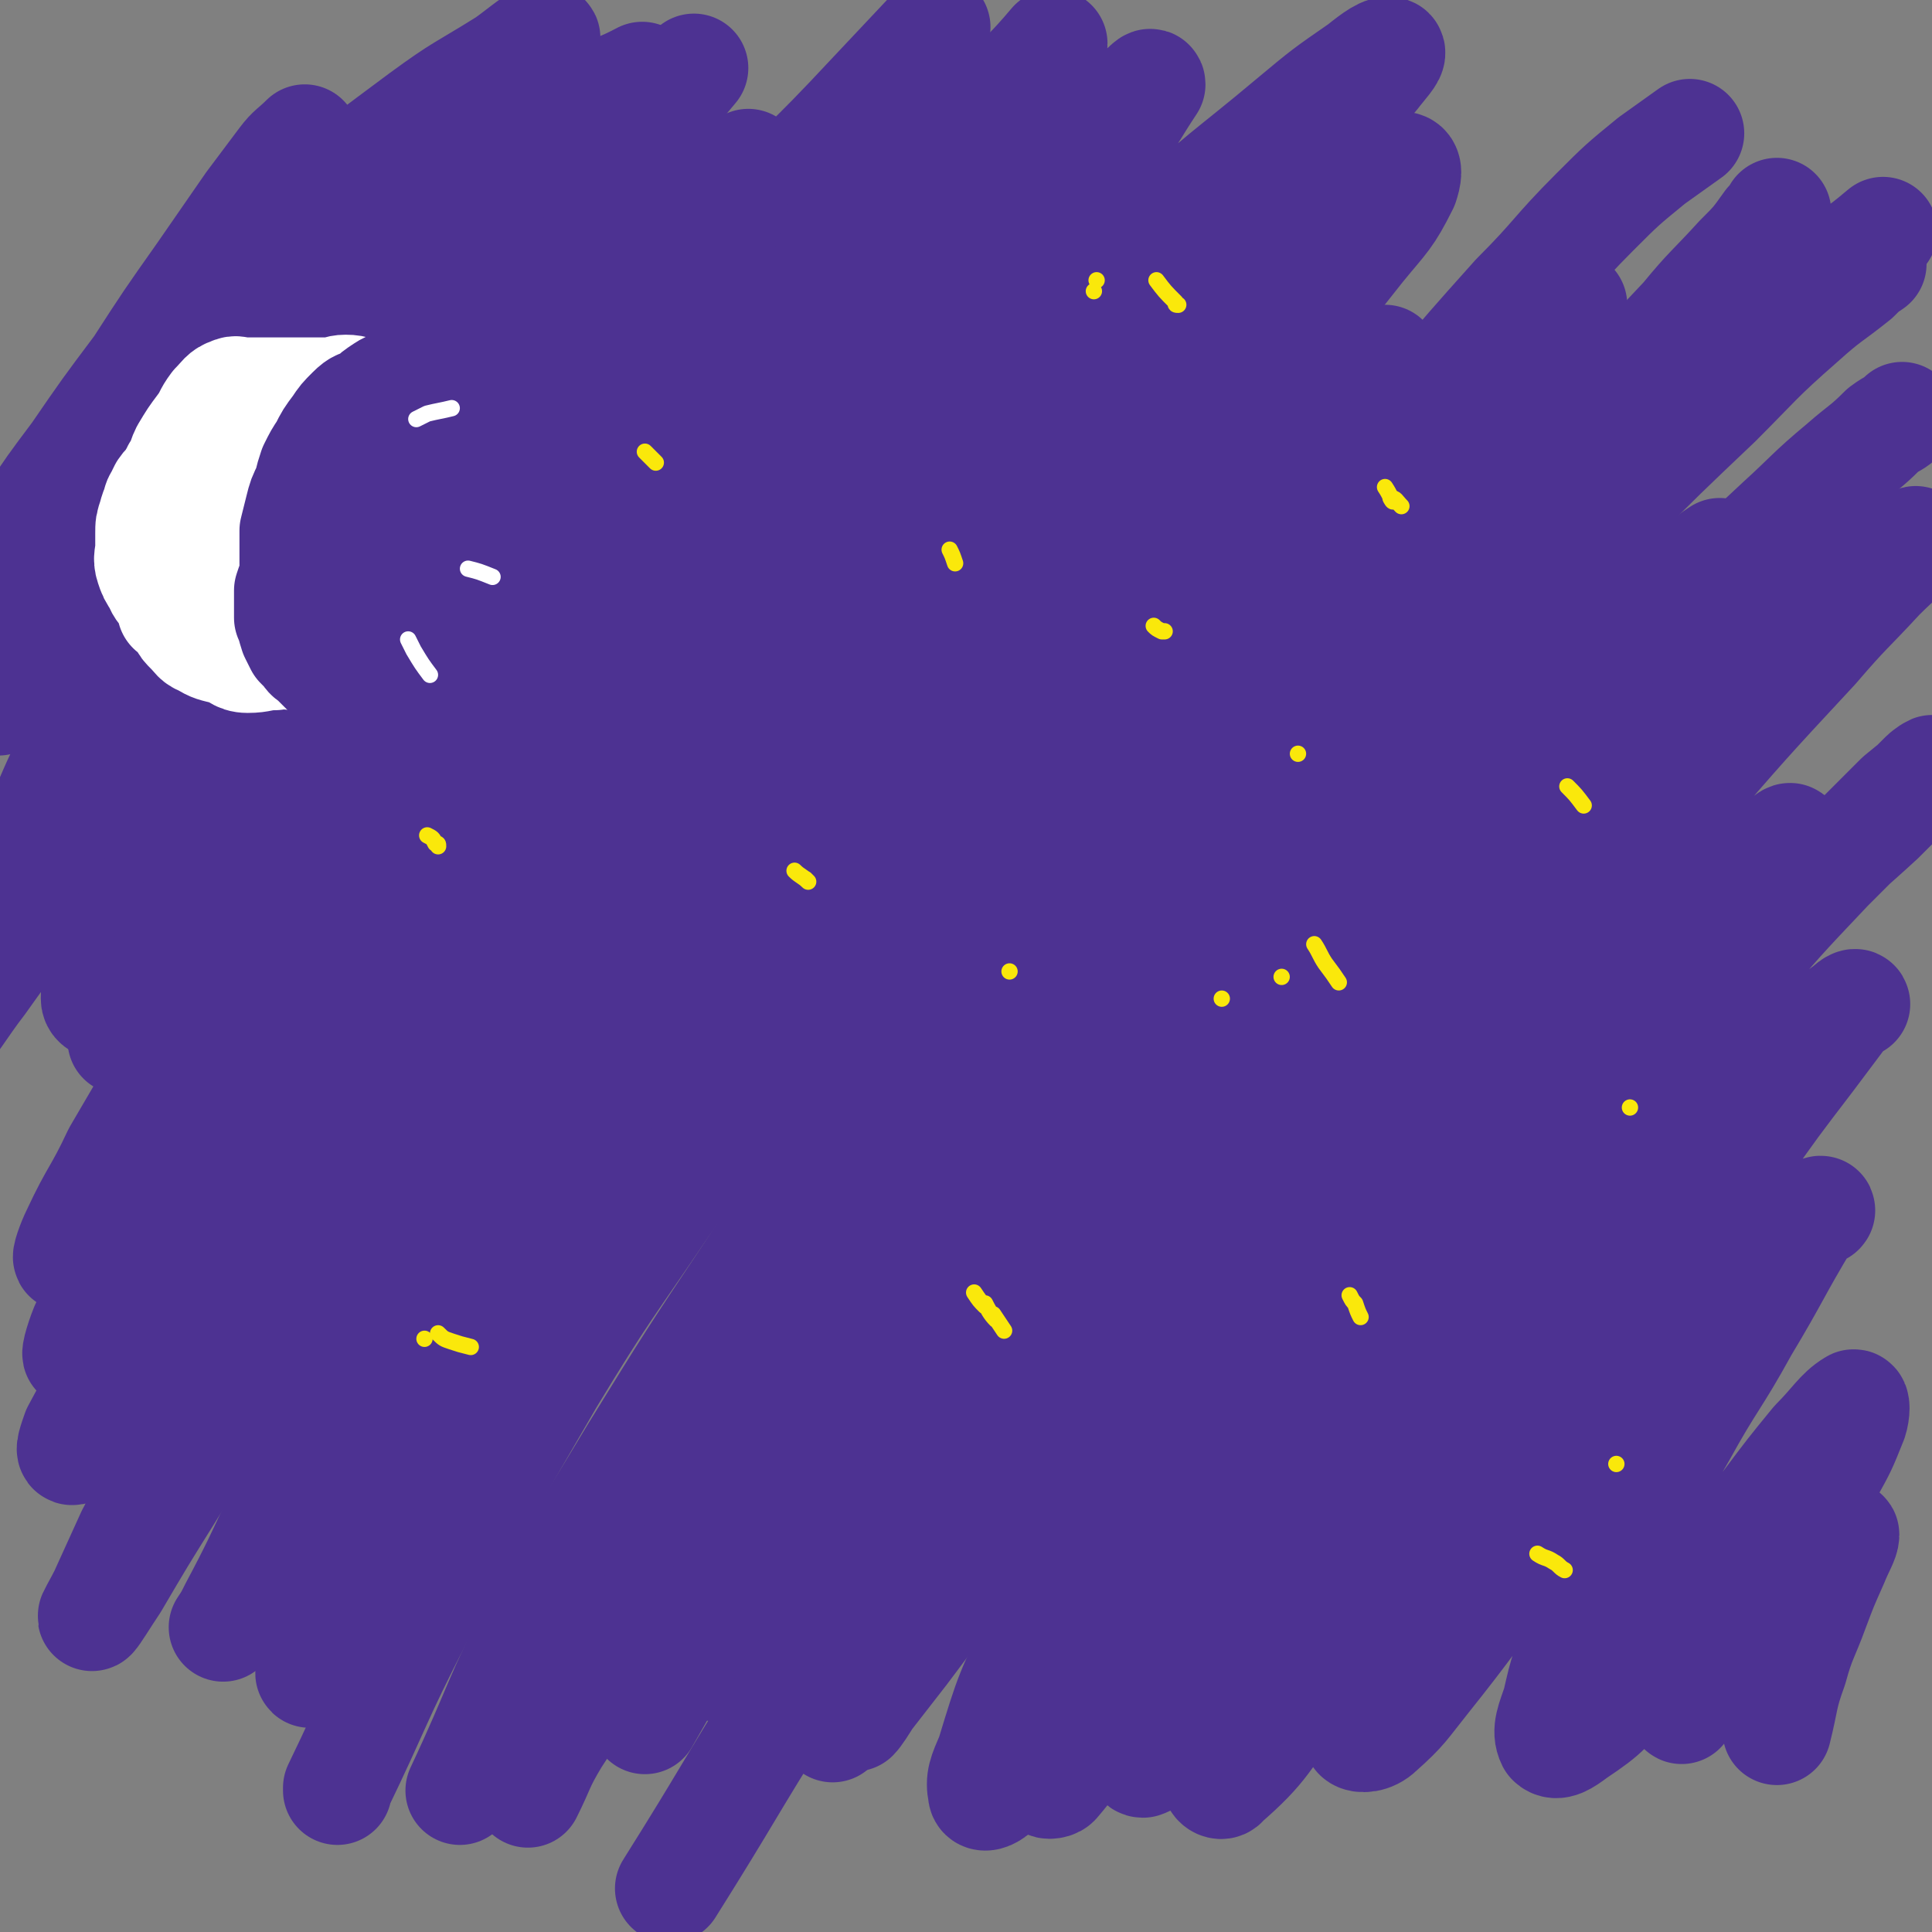<svg viewBox='0 0 710 710' version='1.1' xmlns='http://www.w3.org/2000/svg' xmlns:xlink='http://www.w3.org/1999/xlink'><rect x="0" y="0" width="710" height="710" fill="#808080" stroke="none"/><g fill='none' stroke='#4D3292' stroke-width='40' stroke-linecap='round' stroke-linejoin='round'><path d='M112,51c0,0 0,0 0,0 0,0 0,0 0,0 0,0 0,0 0,0 -4,4 -5,4 -8,8 -6,8 -6,8 -12,16 -9,13 -9,13 -18,26 -12,17 -12,17 -23,34 -12,16 -12,16 -23,32 -9,12 -9,12 -17,24 -4,7 -9,14 -9,14 0,1 4,-6 9,-13 12,-15 12,-15 25,-29 18,-22 18,-22 37,-44 21,-23 20,-23 43,-44 18,-17 19,-17 39,-32 15,-11 15,-10 31,-20 7,-5 11,-9 14,-9 2,-1 -1,3 -3,6 -9,11 -9,11 -18,22 -17,17 -17,17 -34,34 -20,21 -21,21 -40,43 -20,22 -20,22 -39,45 -16,20 -16,20 -32,41 -11,15 -11,15 -22,31 -6,9 -6,9 -12,18 -1,2 -1,5 0,3 14,-18 15,-20 31,-41 19,-24 18,-25 37,-48 23,-29 22,-29 46,-56 24,-28 25,-27 51,-54 '/><path d='M255,25c0,0 0,0 0,0 -5,6 -5,6 -10,11 -15,16 -15,16 -30,32 -22,25 -23,25 -44,51 -34,41 -34,41 -67,83 -25,33 -25,33 -49,67 -20,27 -20,27 -39,54 -14,21 -14,20 -28,41 -5,7 -10,16 -9,15 2,0 7,-9 14,-18 20,-28 20,-28 40,-55 31,-43 30,-43 62,-84 34,-45 34,-45 70,-88 28,-34 29,-33 58,-66 '/><path d='M344,10c0,0 0,0 0,0 -16,17 -16,17 -32,34 -19,20 -20,19 -39,40 -24,25 -24,25 -47,51 -25,30 -25,30 -50,60 -25,31 -26,31 -50,62 -20,25 -20,25 -39,51 -14,20 -15,19 -29,39 -8,11 -7,14 -16,21 -2,2 -7,2 -7,-1 0,-10 1,-13 6,-24 9,-20 10,-21 22,-40 19,-30 19,-30 41,-59 26,-35 27,-35 55,-68 28,-32 27,-33 57,-63 28,-27 30,-26 59,-53 '/><path d='M19,311c0,0 0,0 0,0 0,0 0,0 0,0 0,0 0,0 0,0 2,-9 1,-9 4,-17 6,-16 6,-17 14,-31 22,-35 22,-34 46,-67 21,-29 20,-29 43,-56 26,-30 27,-28 53,-57 0,0 0,0 1,0 '/><path d='M11,312c0,0 0,0 0,0 0,0 0,0 0,0 2,-7 2,-7 5,-13 6,-14 6,-14 13,-27 12,-22 12,-22 25,-43 15,-26 15,-26 33,-51 19,-26 20,-25 40,-51 20,-24 19,-25 40,-48 18,-19 17,-20 38,-36 14,-10 16,-7 31,-15 '/><path d='M63,364c0,0 0,0 0,0 0,0 0,0 0,0 -6,6 -6,6 -12,12 -3,4 -5,5 -6,6 -1,1 2,-1 3,-3 10,-19 8,-20 19,-39 12,-23 12,-23 26,-45 17,-28 17,-28 36,-55 20,-30 20,-30 41,-58 18,-25 18,-25 37,-49 15,-19 15,-19 31,-37 10,-11 10,-11 21,-21 4,-3 9,-6 10,-4 2,3 -1,8 -4,16 -10,18 -10,18 -22,36 -23,34 -24,34 -48,67 -23,33 -24,32 -46,65 -41,62 -40,62 -79,124 -14,22 -14,23 -27,45 -7,15 -8,14 -15,29 -2,4 -4,10 -3,9 3,-3 6,-8 11,-17 14,-21 13,-22 27,-44 18,-30 18,-30 38,-60 20,-29 20,-29 41,-56 31,-40 31,-40 64,-78 31,-36 31,-36 64,-71 26,-28 27,-27 55,-55 16,-17 16,-16 32,-33 11,-11 11,-11 21,-22 4,-4 9,-10 9,-10 0,1 -5,6 -10,12 -12,13 -12,13 -25,25 -21,21 -21,21 -42,42 -27,29 -28,29 -54,59 -33,39 -33,39 -65,80 -39,51 -39,51 -75,104 -26,37 -25,37 -48,75 -13,24 -12,24 -24,49 -7,13 -7,13 -13,26 -2,5 -4,12 -2,9 7,-7 10,-14 20,-29 13,-20 13,-21 26,-41 21,-31 20,-32 41,-62 27,-39 27,-39 56,-76 31,-40 31,-40 65,-79 32,-35 32,-35 65,-68 26,-27 26,-27 53,-52 17,-17 16,-17 34,-33 7,-7 10,-10 15,-12 2,0 0,4 -2,7 -9,11 -10,11 -21,21 -19,18 -20,17 -39,35 -35,36 -34,36 -68,73 -30,33 -30,33 -59,68 -30,36 -30,36 -59,74 -26,35 -26,35 -50,72 -20,31 -20,31 -39,62 -13,21 -13,21 -25,43 -7,13 -7,13 -14,26 -1,3 -3,8 -1,7 3,-4 6,-8 11,-16 12,-19 12,-19 24,-39 17,-29 15,-30 34,-58 22,-35 22,-35 46,-68 39,-50 40,-50 80,-99 30,-37 30,-37 61,-74 27,-32 27,-31 55,-62 22,-24 22,-23 44,-47 11,-12 11,-12 22,-24 8,-7 9,-7 17,-14 1,-1 2,-2 2,-1 -6,9 -6,10 -13,20 -13,18 -14,17 -29,34 -21,24 -22,24 -43,48 -26,29 -26,29 -51,59 -27,33 -27,33 -53,67 -24,34 -24,34 -47,68 -24,34 -24,34 -46,69 -20,32 -20,32 -38,65 -19,32 -18,33 -35,66 -10,18 -10,18 -20,37 -5,11 -5,11 -10,22 -2,4 -5,9 -4,8 1,-1 4,-6 8,-12 10,-17 10,-17 20,-33 16,-26 16,-26 32,-52 22,-33 21,-34 44,-66 28,-39 28,-38 58,-76 30,-39 30,-38 61,-77 30,-37 30,-38 61,-75 27,-32 27,-32 55,-63 25,-27 25,-28 52,-53 24,-23 25,-22 50,-43 12,-10 12,-10 25,-19 5,-4 9,-7 11,-6 1,1 -3,5 -6,9 -12,13 -12,13 -25,24 -22,21 -23,20 -46,41 -28,26 -28,25 -55,52 -30,30 -30,31 -59,62 -29,31 -29,31 -57,63 -27,32 -26,32 -52,64 -22,29 -23,29 -44,58 -22,32 -21,32 -42,65 -12,18 -11,18 -23,37 -6,11 -6,11 -13,22 -3,7 -3,7 -6,13 -1,0 0,-1 0,-1 7,-6 8,-5 14,-12 15,-16 14,-17 28,-34 21,-27 21,-27 42,-54 26,-34 26,-34 54,-67 29,-36 29,-36 59,-71 29,-33 29,-32 59,-65 26,-29 26,-29 53,-58 21,-23 21,-23 43,-45 20,-19 21,-19 42,-37 11,-10 11,-12 24,-20 6,-4 9,-5 14,-4 3,0 2,4 1,7 -6,12 -7,12 -16,23 -15,19 -15,19 -31,37 -21,25 -21,25 -42,49 -25,29 -26,29 -50,58 -27,32 -27,32 -52,65 -28,34 -28,34 -54,70 -24,32 -25,32 -47,66 -21,30 -21,30 -40,61 -16,25 -16,25 -30,50 -11,18 -11,19 -22,37 -7,12 -7,11 -14,23 -2,4 -5,8 -4,8 1,-2 3,-6 7,-12 10,-18 10,-18 20,-36 16,-27 15,-28 32,-55 21,-36 20,-36 42,-71 26,-39 26,-39 53,-77 27,-39 28,-38 56,-77 23,-32 22,-33 46,-64 19,-26 20,-26 40,-50 16,-19 16,-19 32,-37 11,-12 12,-12 24,-23 9,-9 9,-8 19,-16 5,-4 5,-3 10,-7 0,0 1,-1 0,0 -2,5 -2,6 -6,12 -8,10 -9,10 -18,19 -13,15 -13,15 -27,29 -19,18 -19,17 -38,36 -22,22 -22,22 -44,45 -23,25 -23,26 -46,51 '/><path d='M339,265c0,0 0,0 0,0 -3,2 -3,2 -5,4 -8,9 -9,8 -17,17 -15,16 -14,16 -29,31 -18,20 -18,20 -36,40 -21,23 -21,23 -40,47 -18,21 -18,21 -35,44 -17,22 -17,21 -34,44 -14,21 -15,20 -28,42 -16,28 -14,29 -29,57 -2,4 -2,4 -4,7 '/><path d='M344,275c0,0 0,0 0,0 -3,3 -3,3 -6,6 -7,8 -6,8 -13,16 -12,14 -12,13 -24,27 -16,19 -16,20 -32,39 -18,23 -19,23 -36,46 -21,27 -21,27 -40,55 -19,26 -19,27 -37,54 -19,31 -19,31 -38,62 '/><path d='M509,132c0,0 0,0 0,0 -2,1 -2,1 -4,3 -8,6 -8,6 -15,13 -14,13 -14,12 -27,26 -18,19 -18,19 -36,39 -21,24 -20,25 -41,50 -23,28 -24,27 -47,56 -26,31 -26,31 -50,63 -23,30 -23,30 -45,61 -21,31 -22,31 -42,64 -25,43 -25,43 -48,87 -16,31 -15,32 -30,63 0,1 0,1 0,1 '/><path d='M621,49c0,0 0,0 0,0 0,0 0,0 0,0 -7,5 -7,5 -14,10 -11,9 -11,9 -21,19 -15,15 -14,16 -29,31 -17,19 -17,19 -33,38 -22,24 -22,23 -43,48 -30,36 -29,37 -59,73 -25,32 -26,31 -50,63 -25,32 -25,32 -48,65 -25,35 -24,35 -48,71 -22,33 -22,33 -43,67 -18,30 -19,30 -35,61 -16,31 -14,31 -29,63 '/><path d='M578,112c0,0 0,0 0,0 0,0 0,0 0,0 -2,5 -2,5 -5,10 -7,9 -8,8 -16,17 -19,21 -19,21 -38,42 -19,22 -19,22 -37,44 -23,27 -23,27 -45,53 -25,30 -25,30 -49,59 -26,32 -26,31 -51,63 -25,32 -25,31 -49,64 -22,31 -21,31 -42,63 -21,31 -22,31 -41,63 -16,29 -15,29 -29,58 '/><path d='M692,85c0,0 0,0 0,0 -6,5 -6,5 -13,10 -11,9 -11,9 -21,18 -15,14 -15,14 -30,28 -22,21 -22,21 -43,42 -25,25 -25,25 -49,50 -25,26 -25,26 -50,53 -26,29 -26,29 -51,58 -26,29 -26,29 -50,58 -24,28 -23,28 -46,57 -21,27 -21,27 -41,54 -19,25 -19,25 -38,50 -16,21 -17,21 -33,43 -12,17 -12,16 -23,33 -6,10 -5,10 -10,20 '/><path d='M653,78c0,0 0,0 0,0 -1,2 -1,2 -3,4 -5,7 -5,7 -11,13 -10,11 -11,11 -20,22 -17,18 -17,18 -33,37 -19,24 -19,24 -38,48 -22,27 -23,27 -44,54 -22,28 -22,28 -43,56 -23,31 -24,30 -46,61 -23,32 -23,32 -45,65 -31,45 -32,45 -60,91 -23,39 -21,40 -43,79 -1,3 -1,3 -2,5 '/><path d='M688,97c0,0 0,0 0,0 -3,2 -3,2 -6,5 -10,8 -10,7 -20,16 -16,14 -16,15 -31,30 -20,19 -20,19 -39,38 -30,30 -31,30 -60,60 -32,34 -32,34 -62,68 -30,34 -30,34 -58,69 -31,37 -31,38 -60,76 -26,34 -27,33 -51,69 -29,44 -28,45 -56,90 -4,7 -4,7 -8,14 '/><path d='M483,269c0,0 0,0 0,0 -3,1 -4,0 -7,3 -6,3 -6,4 -11,9 -10,10 -10,10 -19,21 -13,17 -13,17 -26,35 -16,24 -15,24 -31,49 '/><path d='M632,203c0,0 0,0 0,0 -3,2 -3,2 -5,4 -10,7 -10,7 -19,14 -15,13 -16,12 -31,27 -31,32 -30,32 -60,66 -29,32 -29,32 -56,66 -31,38 -31,38 -60,78 -30,41 -30,42 -59,85 -27,40 -27,40 -53,81 -22,35 -21,35 -43,70 '/><path d='M699,153c0,0 0,0 0,0 0,0 0,0 0,0 -3,3 -3,2 -7,5 -7,7 -7,6 -15,13 -12,10 -12,11 -23,21 -17,16 -17,15 -33,31 -18,19 -18,19 -36,38 -21,23 -22,22 -43,45 -28,29 -28,29 -55,60 -26,29 -27,28 -50,58 -31,41 -31,41 -59,84 -20,30 -20,30 -39,62 -18,32 -16,33 -33,65 '/><path d='M646,251c0,0 0,0 0,0 0,0 0,0 0,0 0,0 0,0 0,0 -4,5 -4,6 -8,11 -8,9 -8,9 -16,18 -16,19 -16,19 -31,38 -16,19 -16,19 -32,37 -18,21 -18,20 -36,41 -17,20 -16,21 -33,41 -16,21 -17,20 -32,41 -15,22 -15,22 -29,44 -13,22 -13,22 -24,45 -11,21 -11,21 -20,42 -6,16 -5,17 -12,32 -3,9 -2,10 -7,17 -2,2 -5,3 -5,1 -1,-5 0,-7 3,-14 7,-23 7,-23 18,-45 11,-24 12,-23 25,-46 18,-28 18,-28 37,-55 22,-31 22,-30 46,-60 25,-32 25,-32 51,-63 26,-31 26,-32 54,-62 31,-34 31,-34 63,-67 '/><path d='M613,281c0,0 0,0 0,0 -2,2 -3,1 -5,4 -18,16 -18,16 -35,33 -20,18 -20,18 -39,37 -22,23 -22,23 -43,47 -24,27 -24,28 -47,56 -24,28 -24,28 -47,57 -20,25 -20,25 -38,50 -13,17 -13,17 -25,35 -8,11 -7,12 -14,22 -3,5 -5,8 -6,9 -1,0 2,-3 4,-6 7,-9 7,-9 14,-18 21,-28 21,-28 42,-56 21,-27 21,-27 43,-54 25,-32 25,-32 50,-63 27,-32 27,-32 55,-64 26,-30 26,-30 53,-59 24,-25 24,-25 49,-48 18,-17 19,-17 38,-33 13,-10 13,-10 25,-20 7,-5 7,-5 14,-10 2,-1 4,-2 3,-1 -4,5 -6,6 -13,13 -12,13 -12,12 -24,26 -26,28 -26,28 -51,57 -23,27 -23,27 -44,55 -23,30 -23,30 -45,60 -23,31 -23,31 -44,63 -19,30 -19,30 -36,60 -15,26 -14,26 -28,52 -9,18 -8,19 -18,38 -5,11 -5,11 -11,22 -2,5 -4,6 -5,10 -1,1 2,1 3,0 6,-7 6,-8 12,-16 13,-16 13,-15 25,-31 24,-33 23,-34 47,-67 21,-29 21,-29 42,-57 22,-28 22,-27 44,-55 20,-24 20,-24 40,-48 14,-18 14,-18 28,-36 10,-12 10,-12 19,-23 5,-6 5,-6 10,-12 1,-1 3,-3 3,-2 -3,4 -5,6 -10,12 -12,13 -13,13 -25,26 -16,19 -16,19 -32,38 -20,23 -20,23 -39,47 -22,29 -22,29 -44,58 -17,24 -16,25 -32,49 -14,21 -14,21 -27,43 -10,19 -10,19 -20,39 -5,10 -5,10 -9,20 -1,4 -2,8 0,8 3,-1 6,-4 11,-10 12,-16 11,-16 22,-33 16,-24 16,-25 32,-49 23,-34 22,-35 46,-68 24,-33 24,-33 49,-65 22,-29 22,-30 46,-57 18,-21 18,-21 38,-40 13,-13 14,-13 27,-25 8,-8 8,-8 16,-16 1,-1 4,-3 3,-2 -3,3 -6,5 -12,10 -13,13 -13,13 -26,26 -18,19 -18,19 -35,39 -21,25 -21,25 -41,51 -20,27 -20,27 -40,54 -20,28 -20,28 -38,57 -16,25 -16,25 -31,50 -11,20 -11,20 -21,41 -7,13 -7,13 -13,26 -4,8 -5,8 -6,16 -1,2 2,4 3,2 15,-13 15,-16 28,-34 16,-21 16,-21 32,-43 19,-26 19,-26 38,-52 20,-27 20,-28 40,-54 18,-23 18,-23 37,-45 14,-17 15,-17 29,-32 9,-9 9,-10 18,-18 4,-5 8,-7 10,-8 0,-1 -3,1 -5,4 -6,8 -6,8 -12,16 -13,17 -13,17 -25,34 -15,21 -16,21 -31,43 -22,33 -22,33 -44,66 -14,21 -15,21 -29,42 -11,16 -11,16 -21,33 -7,10 -7,10 -12,20 -3,5 -5,8 -4,11 1,1 5,1 8,-2 9,-8 9,-9 17,-19 16,-20 15,-20 31,-40 17,-23 16,-23 34,-45 15,-20 14,-20 30,-39 13,-14 13,-14 26,-28 8,-8 7,-8 16,-16 3,-3 7,-4 8,-4 1,-1 -3,1 -5,3 -12,20 -11,20 -23,40 -11,20 -12,19 -23,39 -11,19 -11,19 -22,40 -8,16 -8,16 -15,34 -6,12 -6,12 -9,25 -2,6 -4,10 -2,14 2,2 5,0 9,-3 12,-8 12,-9 21,-20 14,-16 13,-17 26,-33 11,-16 11,-16 23,-31 9,-12 9,-12 18,-23 7,-7 9,-11 14,-14 1,-1 1,3 0,6 -4,10 -4,10 -9,19 -8,15 -8,15 -17,30 -9,14 -9,14 -18,28 -7,10 -7,9 -13,19 -3,5 -4,7 -6,10 0,1 0,-1 1,-2 8,-6 8,-5 15,-12 10,-9 9,-10 18,-19 6,-8 7,-8 13,-15 5,-5 4,-6 8,-11 3,-2 5,-6 5,-5 0,2 -2,5 -4,10 -4,9 -4,9 -7,17 -4,11 -5,11 -8,22 -4,11 -3,11 -6,23 '/></g>
<g fill='none' stroke='#FFFFFF' stroke-width='40' stroke-linecap='round' stroke-linejoin='round'><path d='M71,162c0,0 0,0 0,0 0,0 0,0 0,0 0,0 0,0 0,0 -2,4 -2,4 -4,8 -2,3 -3,3 -3,6 -1,4 -1,5 -1,9 0,4 0,4 0,8 0,6 0,6 0,11 0,5 0,5 0,10 0,4 -1,4 0,8 1,4 2,3 4,6 1,2 1,2 3,4 2,2 2,3 5,4 3,2 4,2 8,3 4,1 4,3 8,3 5,0 5,-1 10,-1 4,-1 4,0 8,0 4,0 4,0 8,0 4,-1 4,-1 7,-2 4,-1 4,-2 8,-2 2,-1 2,0 5,0 2,-1 2,-1 5,-2 2,-2 2,-2 4,-3 0,0 0,0 0,0 1,-3 2,-3 3,-6 2,-3 1,-3 2,-6 1,-2 2,-2 2,-5 1,-3 -1,-4 0,-7 0,-3 2,-3 3,-6 0,-2 -1,-2 -1,-4 0,-2 0,-2 0,-4 0,-4 0,-4 0,-8 0,-4 0,-4 0,-8 0,-4 0,-4 0,-8 0,-3 0,-3 0,-6 0,-3 1,-3 0,-6 -1,-2 -2,-2 -4,-4 -2,-2 -2,-3 -4,-4 -3,-2 -3,-2 -6,-3 -3,-2 -3,-1 -7,-2 -3,-1 -3,-2 -7,-2 -3,0 -3,1 -6,1 -3,0 -3,0 -6,0 -5,0 -5,0 -10,0 -4,0 -4,0 -8,0 -4,0 -4,0 -7,0 -3,0 -3,-1 -5,0 -3,1 -3,2 -6,5 -3,4 -2,4 -5,8 -3,4 -3,4 -6,9 -2,4 -1,5 -4,9 -1,3 -2,2 -4,5 -1,2 -2,4 -2,5 -1,0 1,-3 1,-2 -1,2 -2,3 -3,7 -1,3 -1,3 -1,6 0,2 0,2 0,5 0,3 -1,4 0,7 1,3 1,3 3,6 1,3 2,3 3,5 1,2 2,3 2,5 0,0 0,-2 0,-1 3,2 3,3 7,5 2,2 2,1 5,2 4,1 4,1 8,2 3,0 3,-1 7,-1 3,-1 3,0 7,0 2,0 2,0 5,0 2,0 2,0 5,0 2,0 2,0 4,0 0,0 0,0 1,0 0,0 0,0 1,0 2,-2 2,-2 4,-3 2,-3 2,-3 4,-6 2,-3 2,-3 4,-7 2,-4 3,-4 5,-8 1,-4 2,-4 3,-7 0,-3 -1,-3 -1,-7 0,-2 0,-2 0,-4 0,-4 0,-4 0,-7 -1,-3 -2,-3 -3,-6 -1,-3 0,-4 -2,-7 -2,-4 -2,-3 -5,-6 0,-1 0,-1 0,-1 -3,-2 -3,-3 -6,-4 -3,-1 -3,0 -7,0 -3,0 -4,-2 -7,0 -5,2 -5,3 -9,7 -4,4 -4,5 -7,9 -3,4 -3,5 -5,9 -2,5 -3,5 -4,10 -1,5 -1,5 -1,10 0,4 0,4 1,8 1,5 0,5 3,9 2,3 2,3 6,5 4,2 4,3 8,3 5,-1 6,-1 11,-3 7,-4 7,-4 13,-9 5,-4 5,-5 10,-9 4,-4 4,-3 8,-7 1,-2 1,-2 2,-5 0,-3 0,-3 -1,-5 -3,-3 -4,-2 -7,-4 -4,-2 -3,-2 -7,-4 -3,-2 -3,-2 -7,-2 -5,-1 -5,-1 -9,-1 -3,0 -3,0 -6,0 -1,0 -1,0 -1,0 0,0 0,0 0,0 0,3 -1,3 0,6 0,4 1,4 2,8 1,4 1,4 2,7 1,3 2,3 4,4 1,0 1,-1 3,-1 3,-1 3,0 5,0 0,0 -1,0 -1,0 1,-3 2,-3 3,-6 0,-2 -1,-3 -1,-4 0,0 0,2 0,2 -4,-2 -4,-5 -9,-6 -5,-2 -6,-1 -11,0 -4,0 -5,1 -8,3 -3,2 -3,3 -6,6 -2,4 -2,4 -3,8 -1,3 -2,4 0,7 2,4 3,4 7,6 3,1 4,2 8,1 4,0 5,-1 9,-3 6,-4 5,-5 11,-9 '/></g>
<g fill='none' stroke='#FAE80B' stroke-width='6' stroke-linecap='round' stroke-linejoin='round'><path d='M157,307c0,0 0,0 0,0 0,0 0,0 0,0 0,0 0,0 0,0 0,0 0,0 0,0 0,0 0,0 0,0 2,1 2,1 3,3 1,0 1,0 1,1 '/><path d='M349,202c0,0 0,0 0,0 0,0 0,0 0,0 0,0 0,0 0,0 0,0 0,0 0,0 0,0 0,0 0,0 0,0 0,0 0,0 0,0 0,0 0,0 1,2 1,2 2,5 '/><path d='M509,179c0,0 0,0 0,0 0,0 0,0 0,0 0,0 0,0 0,0 0,0 0,0 0,0 0,0 0,0 0,0 0,0 0,0 0,0 2,3 2,4 3,5 0,1 -1,-1 -1,-1 2,0 2,1 4,3 0,0 0,0 0,0 '/><path d='M471,359c0,0 0,0 0,0 0,0 0,0 0,0 0,0 0,0 0,0 0,0 0,0 0,0 0,0 0,0 0,0 0,0 0,0 0,0 0,0 0,0 0,0 0,0 0,0 0,0 0,0 0,0 0,0 '/><path d='M371,357c0,0 0,0 0,0 0,0 0,0 0,0 0,0 0,0 0,0 0,0 0,0 0,0 0,0 0,0 0,0 0,0 0,0 0,0 0,0 0,0 0,0 0,0 0,0 0,0 0,0 0,0 0,0 0,0 0,0 0,0 0,0 0,0 0,0 0,0 0,0 0,0 '/><path d='M292,320c0,0 0,0 0,0 0,0 0,0 0,0 0,0 0,0 0,0 0,0 0,0 0,0 0,0 0,0 0,0 0,0 0,0 0,0 2,2 3,2 5,4 0,0 -1,-1 -1,-1 0,0 0,0 0,0 0,0 0,0 0,0 '/><path d='M477,277c0,0 0,0 0,0 0,0 0,0 0,0 0,0 0,0 0,0 0,0 0,0 0,0 0,0 0,0 0,0 0,0 0,0 0,0 0,0 0,0 0,0 0,0 0,0 0,0 '/><path d='M449,367c0,0 0,0 0,0 0,0 0,0 0,0 0,0 0,0 0,0 0,0 0,0 0,0 0,0 0,0 0,0 0,0 0,0 0,0 0,0 0,0 0,0 0,0 0,0 0,0 0,0 0,0 0,0 0,0 0,0 0,0 0,0 0,0 0,0 '/><path d='M358,475c0,0 0,0 0,0 0,0 0,0 0,0 0,0 0,0 0,0 0,0 0,0 0,0 0,0 0,0 0,0 0,0 0,0 0,0 2,3 2,3 4,5 0,0 -1,-1 0,-1 1,2 2,4 4,6 0,0 -1,-1 -1,-2 0,0 0,0 0,0 2,3 2,3 4,6 '/></g>
<g fill='none' stroke='#4D3292' stroke-width='40' stroke-linecap='round' stroke-linejoin='round'><path d='M156,135c0,0 0,0 0,0 0,0 0,0 0,0 0,0 0,0 0,0 0,0 0,0 0,0 0,0 0,0 0,0 0,0 0,0 0,0 0,0 0,0 0,0 0,0 0,0 0,0 0,0 0,0 0,0 -2,1 -2,1 -4,3 -2,1 -2,1 -4,2 0,0 0,0 0,0 -4,2 -4,1 -7,3 -3,2 -3,2 -5,4 -4,2 -4,1 -7,4 -3,3 -3,3 -5,6 -3,4 -3,4 -5,8 -2,3 -2,3 -4,7 -1,3 -1,3 -2,7 -2,4 -2,4 -3,8 -1,4 -1,4 -2,8 0,5 0,5 0,9 0,4 0,4 0,8 -1,2 -1,2 -2,5 0,2 0,2 0,4 0,1 0,1 0,1 0,2 0,3 0,5 0,0 0,0 0,0 1,2 1,3 2,6 1,2 1,2 2,4 2,2 3,3 4,4 0,1 -2,-2 -1,-1 2,2 3,3 7,7 2,2 2,1 3,3 1,1 1,2 2,3 1,1 1,1 3,3 0,0 0,0 1,1 2,1 2,1 5,3 2,1 2,2 4,3 0,0 0,0 0,0 2,1 3,1 5,2 0,0 -2,0 -1,0 2,-1 4,0 6,0 0,0 -1,0 -2,0 0,0 0,0 0,0 0,0 0,0 0,0 0,0 0,0 0,0 0,0 0,0 0,0 0,0 0,0 0,0 0,0 0,0 0,0 0,0 0,0 0,0 0,0 0,0 0,0 0,0 0,0 0,0 0,0 0,0 0,0 0,0 0,0 0,0 0,-6 0,-6 0,-12 0,-5 0,-5 0,-11 0,-7 0,-7 0,-14 -1,-11 -2,-11 -2,-22 -1,-6 -1,-6 0,-11 3,-18 3,-18 9,-35 4,-11 4,-11 10,-21 4,-8 4,-8 9,-16 4,-5 4,-5 8,-10 1,-2 2,-4 3,-5 0,-1 -1,1 -1,2 0,0 0,0 0,0 0,0 0,0 0,0 0,0 0,0 0,0 0,0 0,0 0,0 -5,6 -5,5 -9,11 -4,6 -4,5 -7,11 -5,8 -5,8 -9,16 -3,7 -3,7 -6,15 -3,7 -3,7 -5,14 -2,7 -2,7 -2,15 -1,7 0,7 0,14 0,6 -1,6 0,12 0,5 1,5 2,9 2,4 1,5 4,9 2,3 3,3 6,7 4,4 3,4 8,8 2,2 2,2 5,4 2,1 3,2 3,2 1,0 0,-1 -1,-1 0,0 0,0 0,0 0,-4 0,-4 0,-7 0,-6 0,-6 0,-12 0,-7 0,-7 0,-15 -1,-9 -2,-8 -3,-17 0,-9 1,-9 1,-18 0,-8 0,-8 0,-17 0,-8 -2,-8 0,-16 2,-8 4,-8 8,-16 4,-7 4,-6 8,-13 2,-4 1,-4 4,-8 1,-1 1,-1 2,-2 1,-2 1,-2 1,-4 1,0 1,0 1,0 0,0 0,0 0,0 0,4 0,4 0,8 -1,7 -2,7 -4,13 -3,9 -3,9 -6,18 -2,10 -3,10 -5,19 -2,9 -3,9 -4,18 0,8 0,9 2,17 1,7 2,7 4,14 '/></g>
<g fill='none' stroke='#FAE80B' stroke-width='6' stroke-linecap='round' stroke-linejoin='round'><path d='M483,347c0,0 0,0 0,0 0,0 0,0 0,0 0,0 0,0 0,0 0,0 0,0 0,0 0,0 0,0 0,0 2,3 2,4 4,7 3,4 3,4 5,7 '/><path d='M576,289c0,0 0,0 0,0 0,0 0,0 0,0 0,0 0,0 0,0 0,0 0,0 0,0 0,0 0,0 0,0 3,3 3,3 6,7 '/><path d='M156,492c0,0 0,0 0,0 0,0 0,0 0,0 0,0 0,0 0,0 0,0 0,0 0,0 0,0 0,0 0,0 0,0 0,0 0,0 0,0 0,0 0,0 '/><path d='M496,476c0,0 0,0 0,0 0,0 0,0 0,0 0,0 0,0 0,0 0,0 0,0 0,0 0,0 0,0 0,0 0,0 0,0 0,0 1,2 1,2 2,3 1,3 1,3 2,5 0,0 0,0 0,0 '/><path d='M161,490c0,0 0,0 0,0 0,0 0,0 0,0 0,0 0,0 0,0 0,0 0,0 0,0 0,0 0,0 0,0 0,0 0,0 0,0 0,0 0,0 0,0 0,0 0,0 0,0 0,0 0,0 0,0 2,2 2,2 5,3 3,1 3,1 7,2 '/><path d='M237,166c0,0 0,0 0,0 0,0 0,0 0,0 0,0 0,0 0,0 0,0 0,0 0,0 2,2 2,2 4,4 '/><path d='M402,107c0,0 0,0 0,0 0,0 0,0 0,0 0,0 0,0 0,0 0,0 0,0 0,0 0,0 0,0 0,0 '/><path d='M403,103c0,0 0,0 0,0 0,0 0,0 0,0 0,0 0,0 0,0 0,0 0,0 0,0 0,0 0,0 0,0 0,0 0,0 0,0 '/><path d='M425,103c0,0 0,0 0,0 0,0 0,0 0,0 0,0 0,0 0,0 0,0 0,0 0,0 0,0 0,0 0,0 0,0 0,0 0,0 0,0 0,0 0,0 3,4 3,4 7,8 0,1 0,1 1,1 '/><path d='M424,230c0,0 0,0 0,0 0,0 0,0 0,0 0,0 0,0 0,0 0,0 0,0 0,0 0,0 0,0 0,0 1,1 1,1 3,2 0,0 0,0 1,0 '/><path d='M599,407c0,0 0,0 0,0 0,0 0,0 0,0 0,0 0,0 0,0 0,0 0,0 0,0 0,0 0,0 0,0 0,0 0,0 0,0 0,0 0,0 0,0 '/><path d='M594,538c0,0 0,0 0,0 0,0 0,0 0,0 0,0 0,0 0,0 0,0 0,0 0,0 0,0 0,0 0,0 '/><path d='M565,571c0,0 0,0 0,0 0,0 0,0 0,0 0,0 0,0 0,0 0,0 0,0 0,0 0,0 0,0 0,0 3,2 3,1 6,3 2,1 2,2 4,3 '/></g>
<g fill='none' stroke='#FFFFFF' stroke-width='6' stroke-linecap='round' stroke-linejoin='round'><path d='M153,154c0,0 0,0 0,0 0,0 0,0 0,0 0,0 0,0 0,0 0,0 0,0 0,0 2,-1 2,-1 4,-2 4,-1 5,-1 9,-2 '/><path d='M150,235c0,0 0,0 0,0 0,0 0,0 0,0 0,0 0,0 0,0 0,0 0,0 0,0 1,2 1,2 2,4 3,5 3,5 6,9 '/><path d='M172,209c0,0 0,0 0,0 0,0 0,0 0,0 4,1 4,1 9,3 '/></g>
</svg>